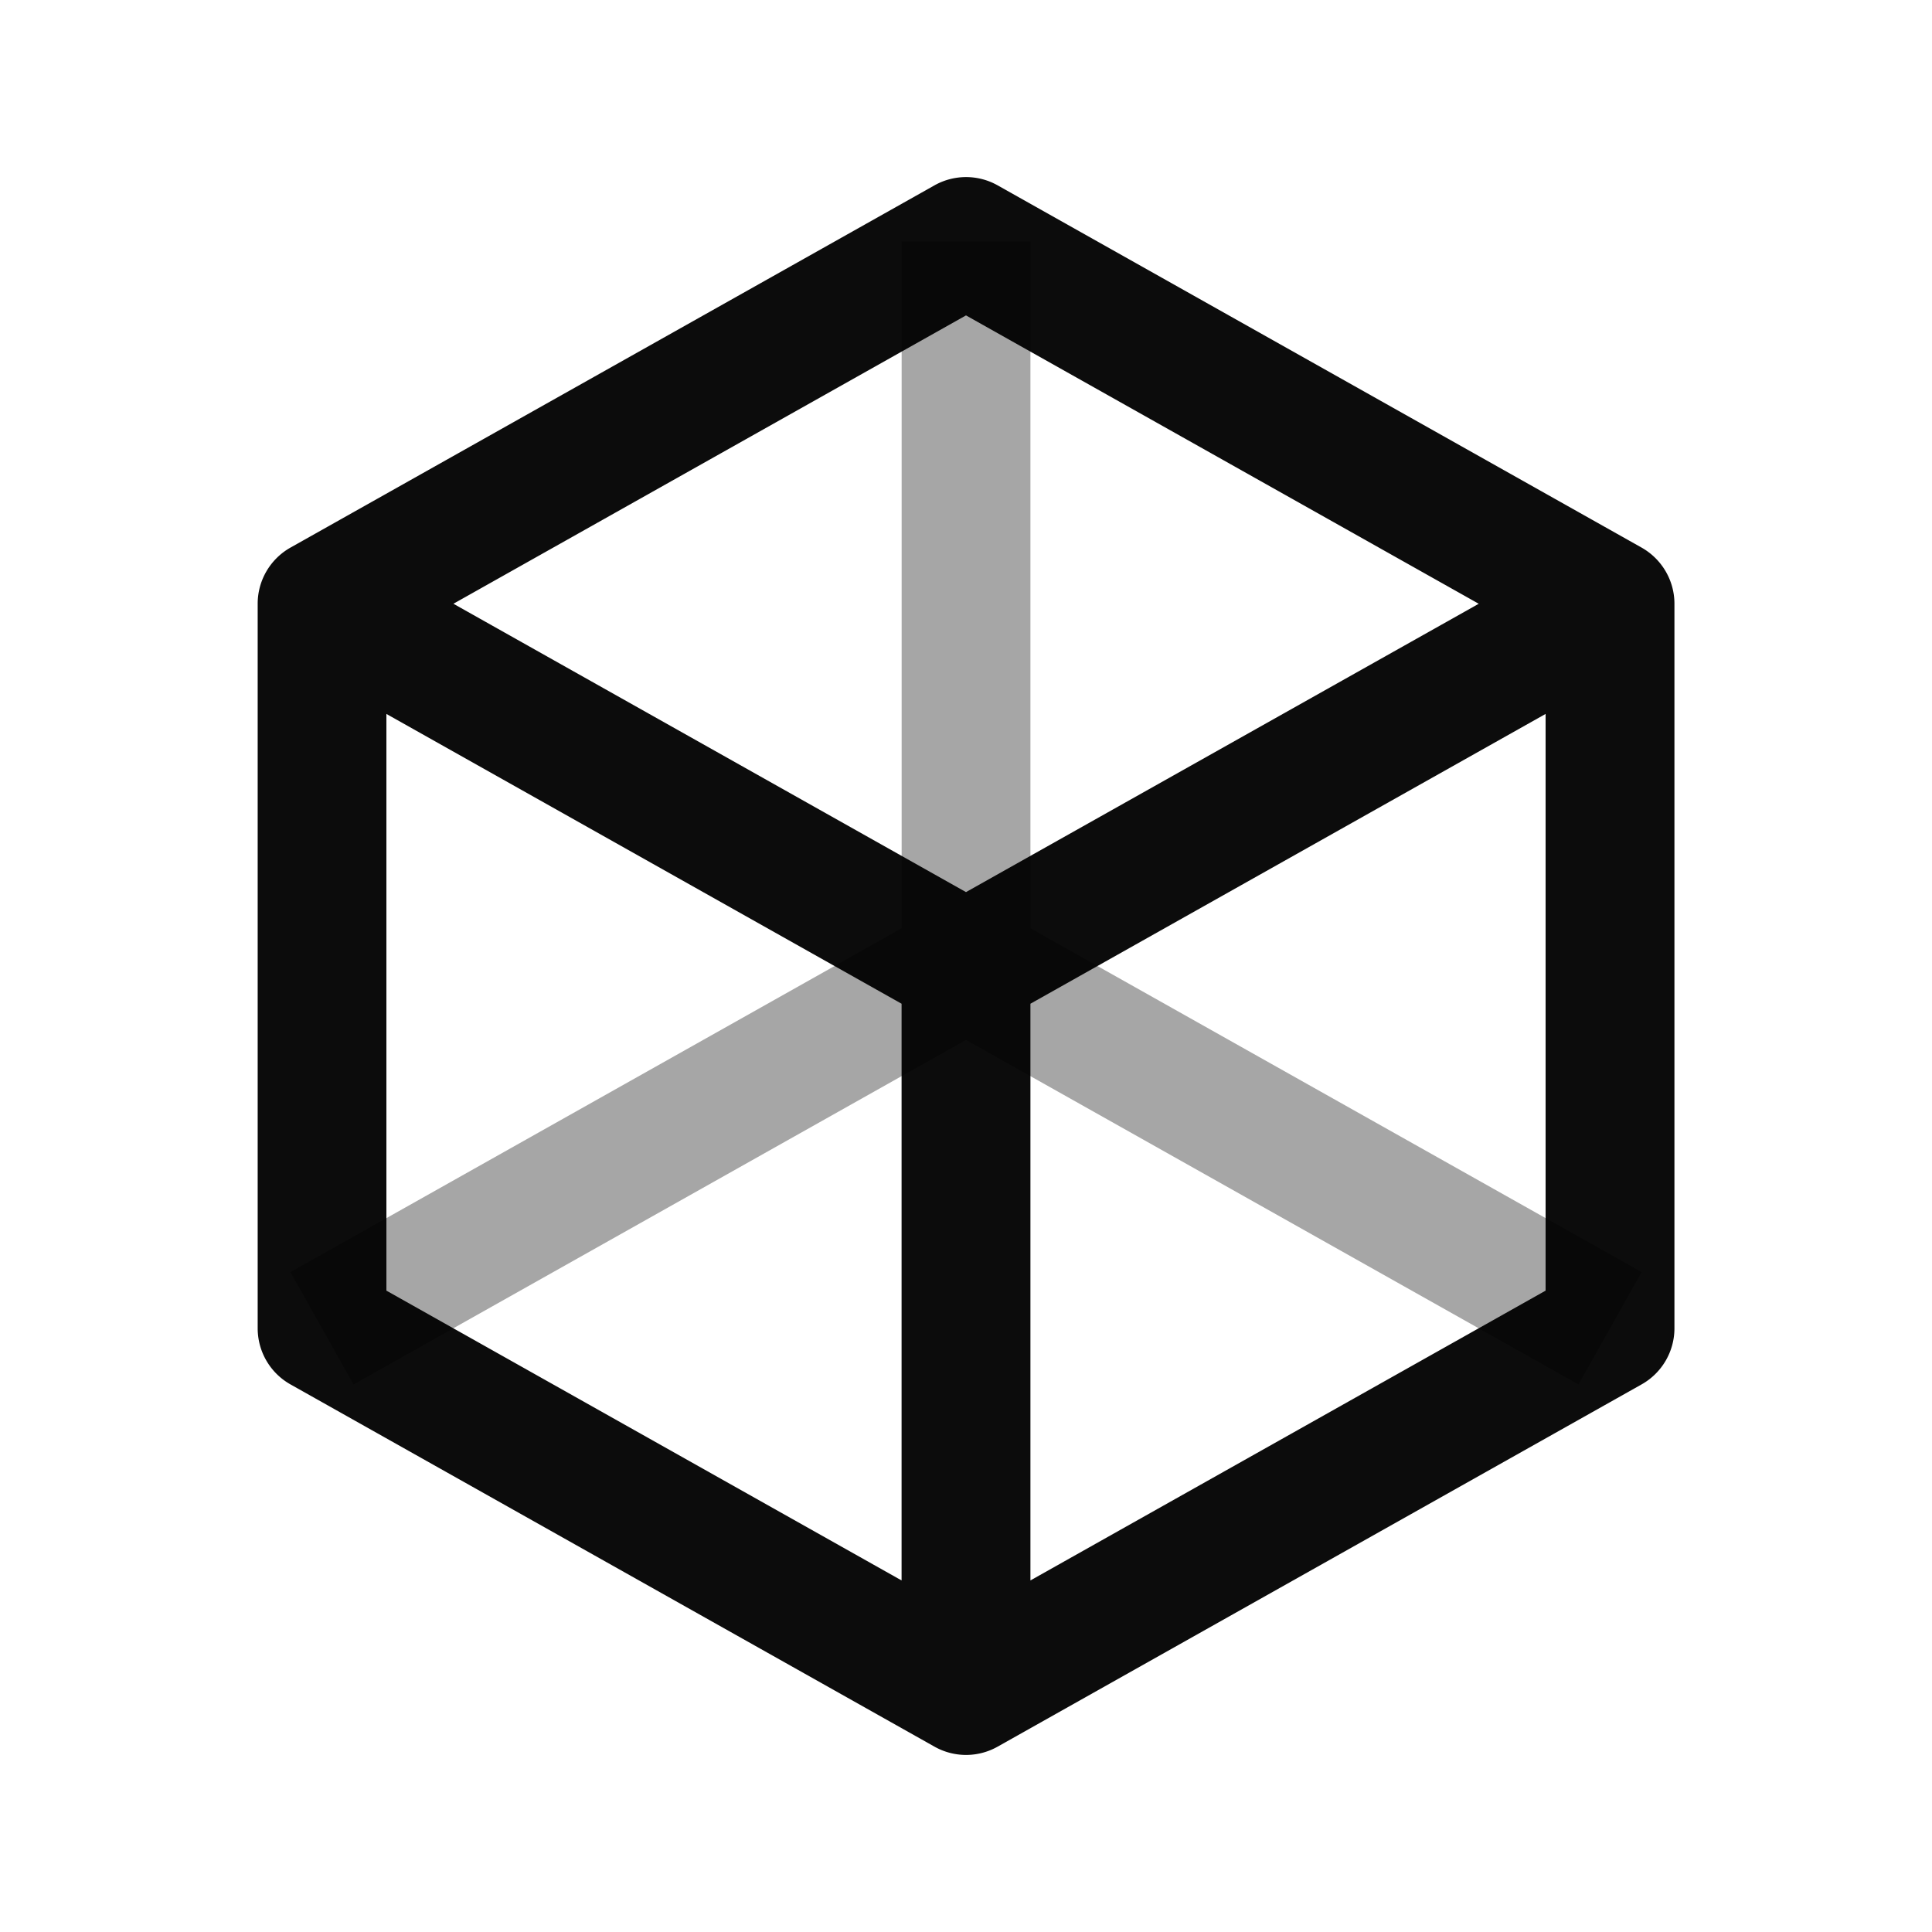 <svg width="32" height="32" viewBox="0 0 32 32" fill="none" xmlns="http://www.w3.org/2000/svg"><path fill-rule="evenodd" clip-rule="evenodd" d="M14.934 15.376V4h2.133v11.376L27.19 21.07l-1.046 1.86L16 17.224 5.856 22.93l-1.045-1.86 10.122-5.694z" fill="#000" fill-opacity=".35"/><path fill-rule="evenodd" clip-rule="evenodd" d="M16.524 3.07a1.067 1.067 0 00-1.046 0l-10.667 6a1.067 1.067 0 00-.543.93v12c0 .386.207.741.543.93l10.667 6c.325.183.721.183 1.046 0l10.666-6c.336-.189.544-.544.544-.93V10c0-.385-.208-.74-.544-.93l-10.666-6zM6.4 11.825v9.552l8.533 4.8v-9.552l-8.533-4.8zm10.667 14.352l8.533-4.8v-9.552l-8.533 4.8v9.552zM24.492 10L16 5.224 7.51 10 16 14.776 24.493 10z" fill="#000" fill-opacity=".95"/></svg>